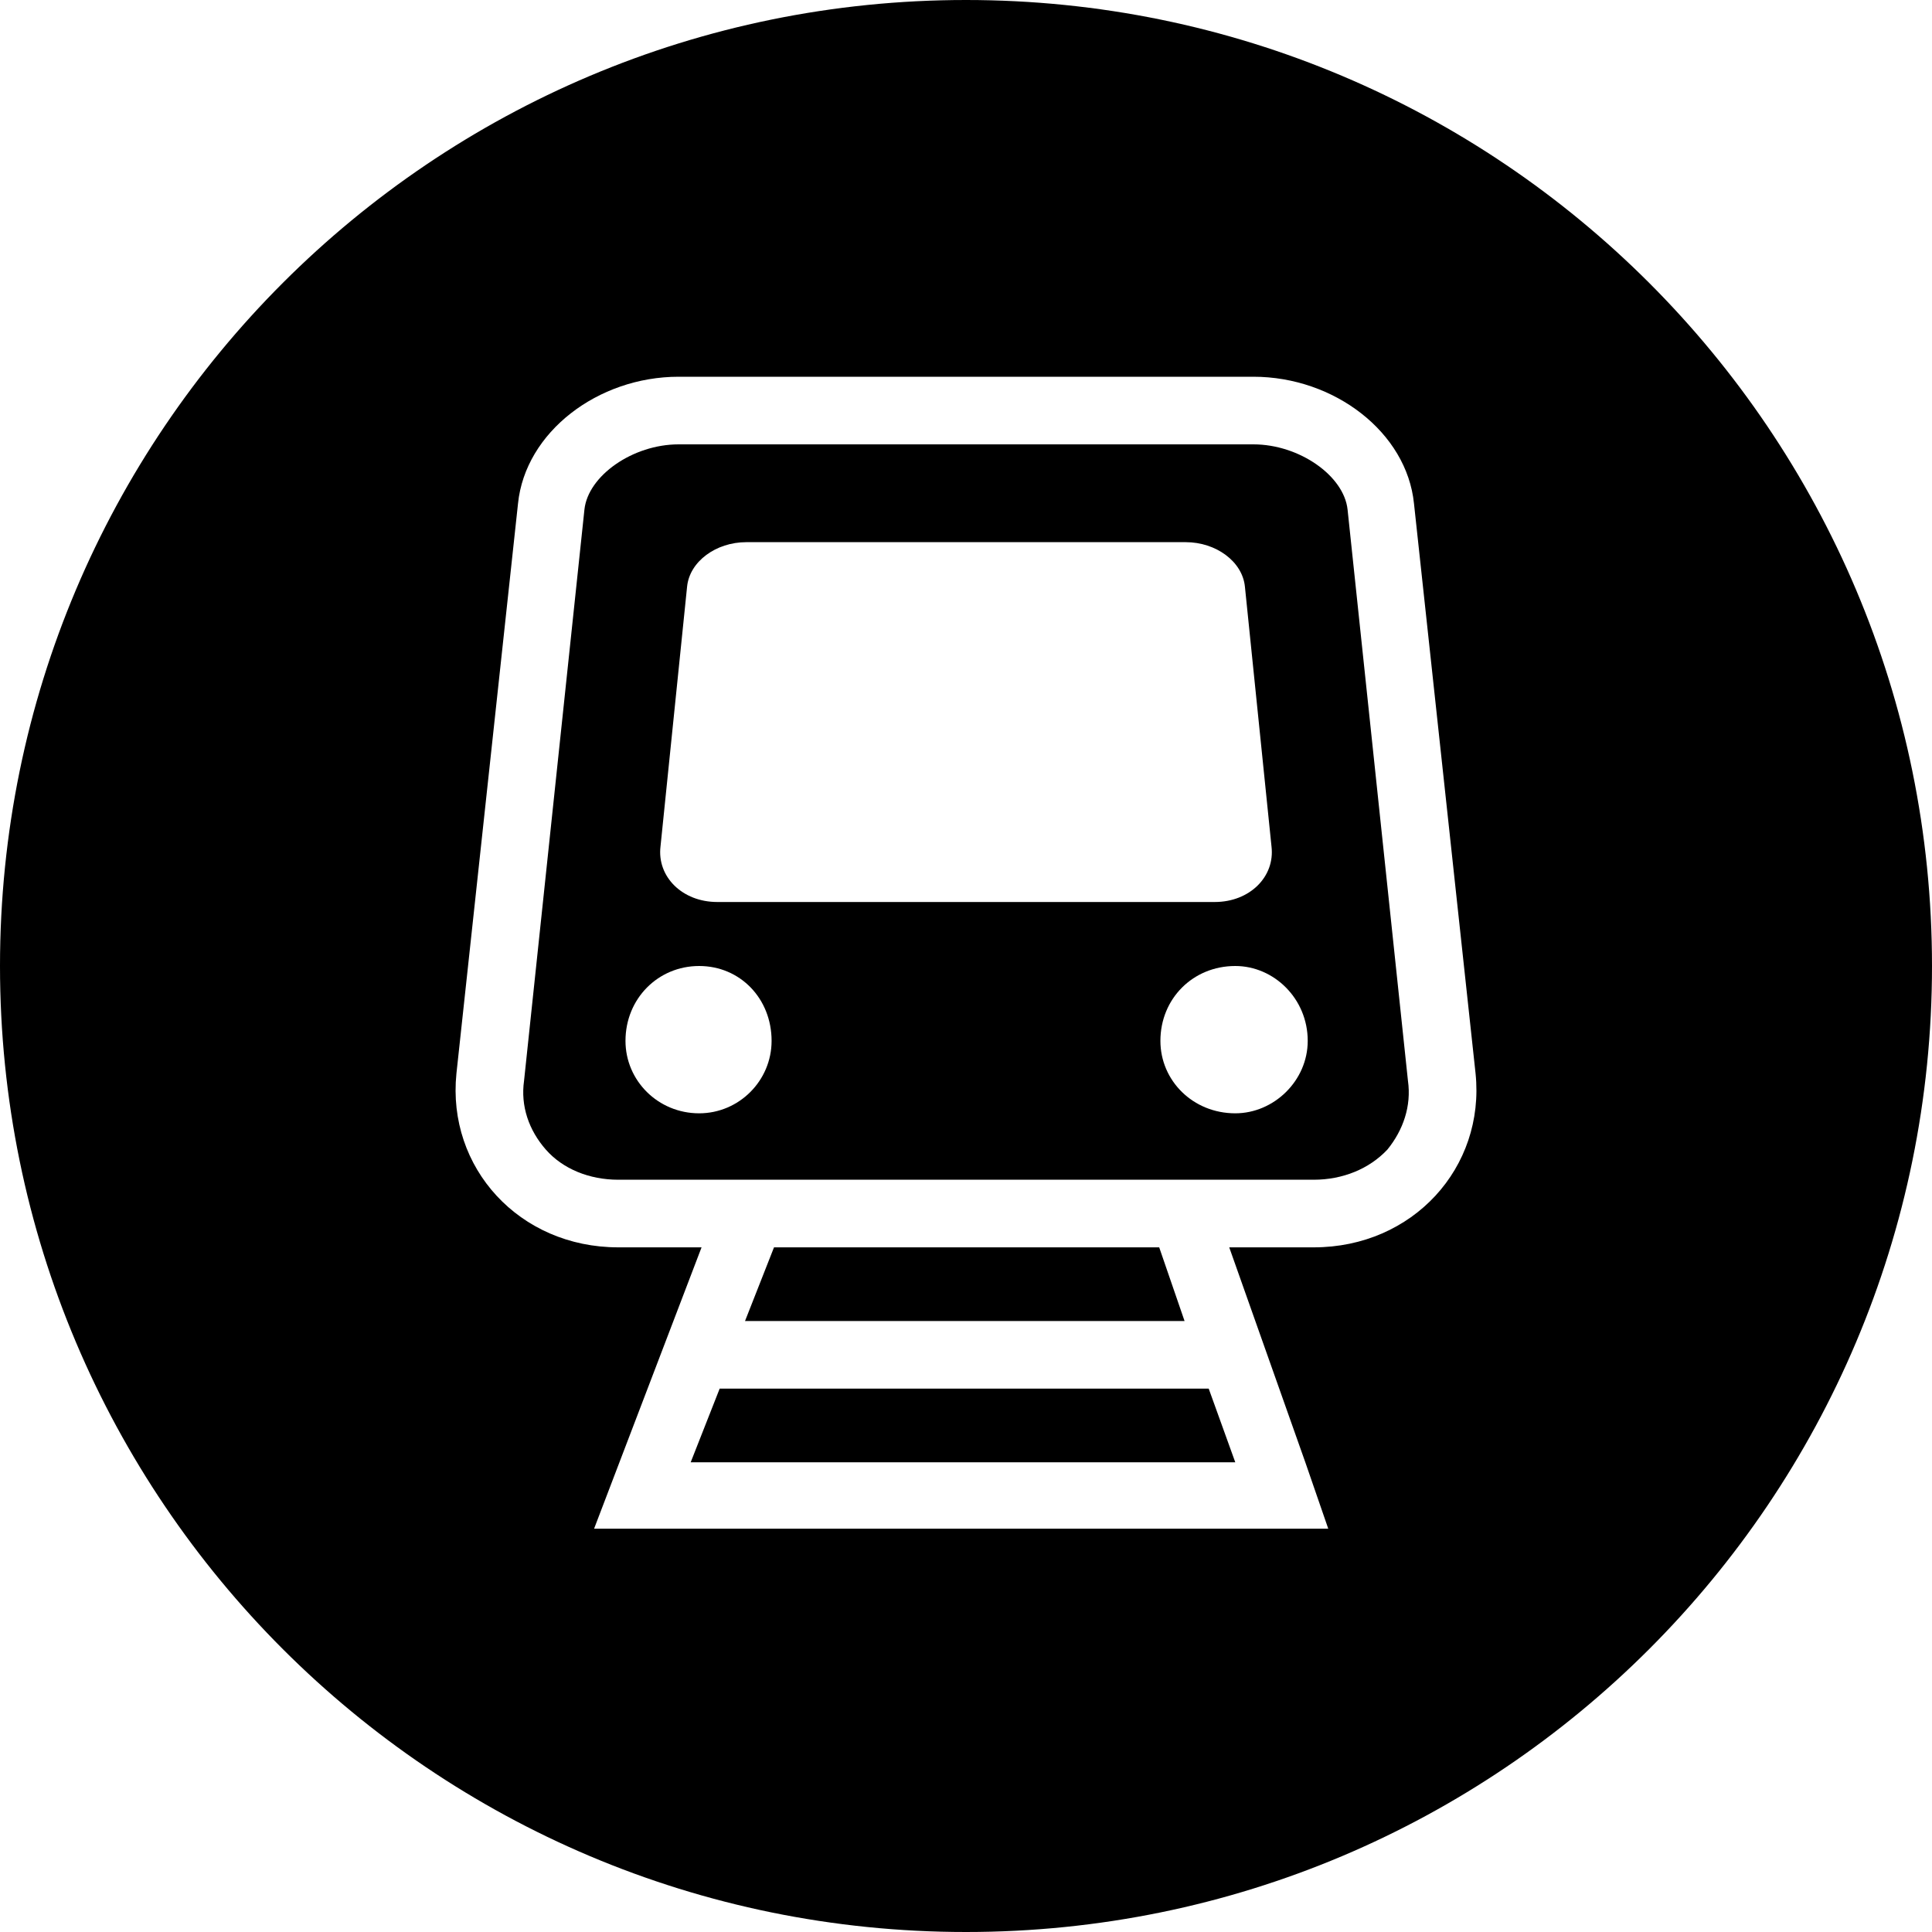 <?xml version="1.0" encoding="UTF-8"?>
<svg id="Layer_1" data-name="Layer 1" xmlns="http://www.w3.org/2000/svg" viewBox="0 0 16 16">
  <path d="M9.6,10.33h-3.19l-.24.61h3.64l-.21-.61ZM10.01,11.5h-4.05l-.24.61h4.51l-.22-.61ZM11.16,4.22c-.03-.28-.4-.54-.78-.54h-4.76c-.38,0-.75.26-.78.54l-.5,4.73c-.03.21.04.41.18.57.14.16.36.25.6.25h5.76c.24,0,.46-.09.61-.25.13-.16.2-.36.17-.57l-.5-4.73ZM5.69,4.86c.02-.21.24-.37.49-.37h3.64c.25,0,.47.16.49.37l.22,2.15c.03.25-.18.46-.47.46h-4.12c-.29,0-.5-.21-.47-.46l.22-2.15ZM5.79,9.22c-.34,0-.61-.27-.61-.6,0-.35.27-.62.61-.62s.6.27.6.62c0,.33-.27.6-.6.6ZM10.23,9.22c-.35,0-.62-.27-.62-.6,0-.35.27-.62.62-.62.32,0,.6.27.6.62,0,.33-.28.6-.6.6ZM11.16,4.22c-.03-.28-.4-.54-.78-.54h-4.76c-.38,0-.75.26-.78.54l-.5,4.73c-.03.21.04.41.18.57.14.16.36.25.6.25h5.76c.24,0,.46-.09.61-.25.13-.16.2-.36.17-.57l-.5-4.73ZM5.69,4.86c.02-.21.24-.37.49-.37h3.64c.25,0,.47.16.49.37l.22,2.15c.03.25-.18.46-.47.46h-4.12c-.29,0-.5-.21-.47-.46l.22-2.15ZM5.79,9.22c-.34,0-.61-.27-.61-.6,0-.35.27-.62.61-.62s.6.27.6.62c0,.33-.27.6-.6.6ZM10.23,9.22c-.35,0-.62-.27-.62-.6,0-.35.27-.62.62-.62.32,0,.6.27.6.62,0,.33-.28.6-.6.6ZM5.96,11.5l-.24.61h4.51l-.22-.61h-4.05ZM6.41,10.33l-.24.61h3.64l-.21-.61h-3.19ZM8,0C3.58,0,0,3.58,0,8s3.58,8,8,8,8-3.58,8-8S12.42,0,8,0ZM10.88,10.33h-.7l.63,1.78.19.55h-6.08l.21-.55.68-1.78h-.69c-.82,0-1.42-.66-1.34-1.44l.51-4.72c.06-.59.66-1.05,1.33-1.05h4.76c.67,0,1.27.46,1.33,1.05l.51,4.72c.08.78-.52,1.44-1.34,1.44ZM10.38,3.68h-4.76c-.38,0-.75.26-.78.54l-.5,4.73c-.03.21.04.41.18.57.14.16.36.25.6.25h5.76c.24,0,.46-.09.61-.25.13-.16.2-.36.17-.57l-.5-4.73c-.03-.28-.4-.54-.78-.54ZM5.69,4.86c.02-.21.24-.37.49-.37h3.64c.25,0,.47.16.49.37l.22,2.15c.03.25-.18.46-.47.46h-4.12c-.29,0-.5-.21-.47-.46l.22-2.15ZM5.79,9.22c-.34,0-.61-.27-.61-.6,0-.35.27-.62.61-.62s.6.27.6.62c0,.33-.27.6-.6.6ZM10.23,9.22c-.35,0-.62-.27-.62-.6,0-.35.27-.62.62-.62.32,0,.6.27.6.62,0,.33-.28.6-.6.6ZM5.96,11.5l-.24.61h4.51l-.22-.61h-4.05ZM6.41,10.33l-.24.61h3.64l-.21-.61h-3.19ZM9.6,10.33h-3.19l-.24.61h3.64l-.21-.61ZM10.01,11.5h-4.05l-.24.61h4.51l-.22-.61ZM11.16,4.22c-.03-.28-.4-.54-.78-.54h-4.76c-.38,0-.75.26-.78.54l-.5,4.73c-.03.21.04.41.18.57.14.16.36.25.6.25h5.76c.24,0,.46-.09.61-.25.13-.16.2-.36.17-.57l-.5-4.73ZM5.69,4.86c.02-.21.24-.37.49-.37h3.64c.25,0,.47.16.49.37l.22,2.15c.03.25-.18.46-.47.46h-4.12c-.29,0-.5-.21-.47-.46l.22-2.15ZM5.79,9.22c-.34,0-.61-.27-.61-.6,0-.35.27-.62.61-.62s.6.27.6.62c0,.33-.27.6-.6.6ZM10.23,9.22c-.35,0-.62-.27-.62-.6,0-.35.27-.62.62-.62.32,0,.6.27.6.62,0,.33-.28.6-.6.6ZM11.16,4.22c-.03-.28-.4-.54-.78-.54h-4.76c-.38,0-.75.26-.78.54l-.5,4.73c-.03.21.04.41.18.57.14.16.36.25.6.25h5.76c.24,0,.46-.09.61-.25.13-.16.2-.36.17-.57l-.5-4.73ZM5.69,4.86c.02-.21.24-.37.49-.37h3.64c.25,0,.47.16.49.37l.22,2.15c.03.25-.18.46-.47.46h-4.12c-.29,0-.5-.21-.47-.46l.22-2.15ZM5.79,9.22c-.34,0-.61-.27-.61-.6,0-.35.27-.62.61-.62s.6.27.6.62c0,.33-.27.6-.6.6ZM10.23,9.22c-.35,0-.62-.27-.62-.6,0-.35.27-.62.62-.62.32,0,.6.27.6.62,0,.33-.28.6-.6.6ZM10.01,11.5h-4.05l-.24.61h4.51l-.22-.61ZM9.6,10.33h-3.19l-.24.61h3.64l-.21-.61Z"/>
</svg>